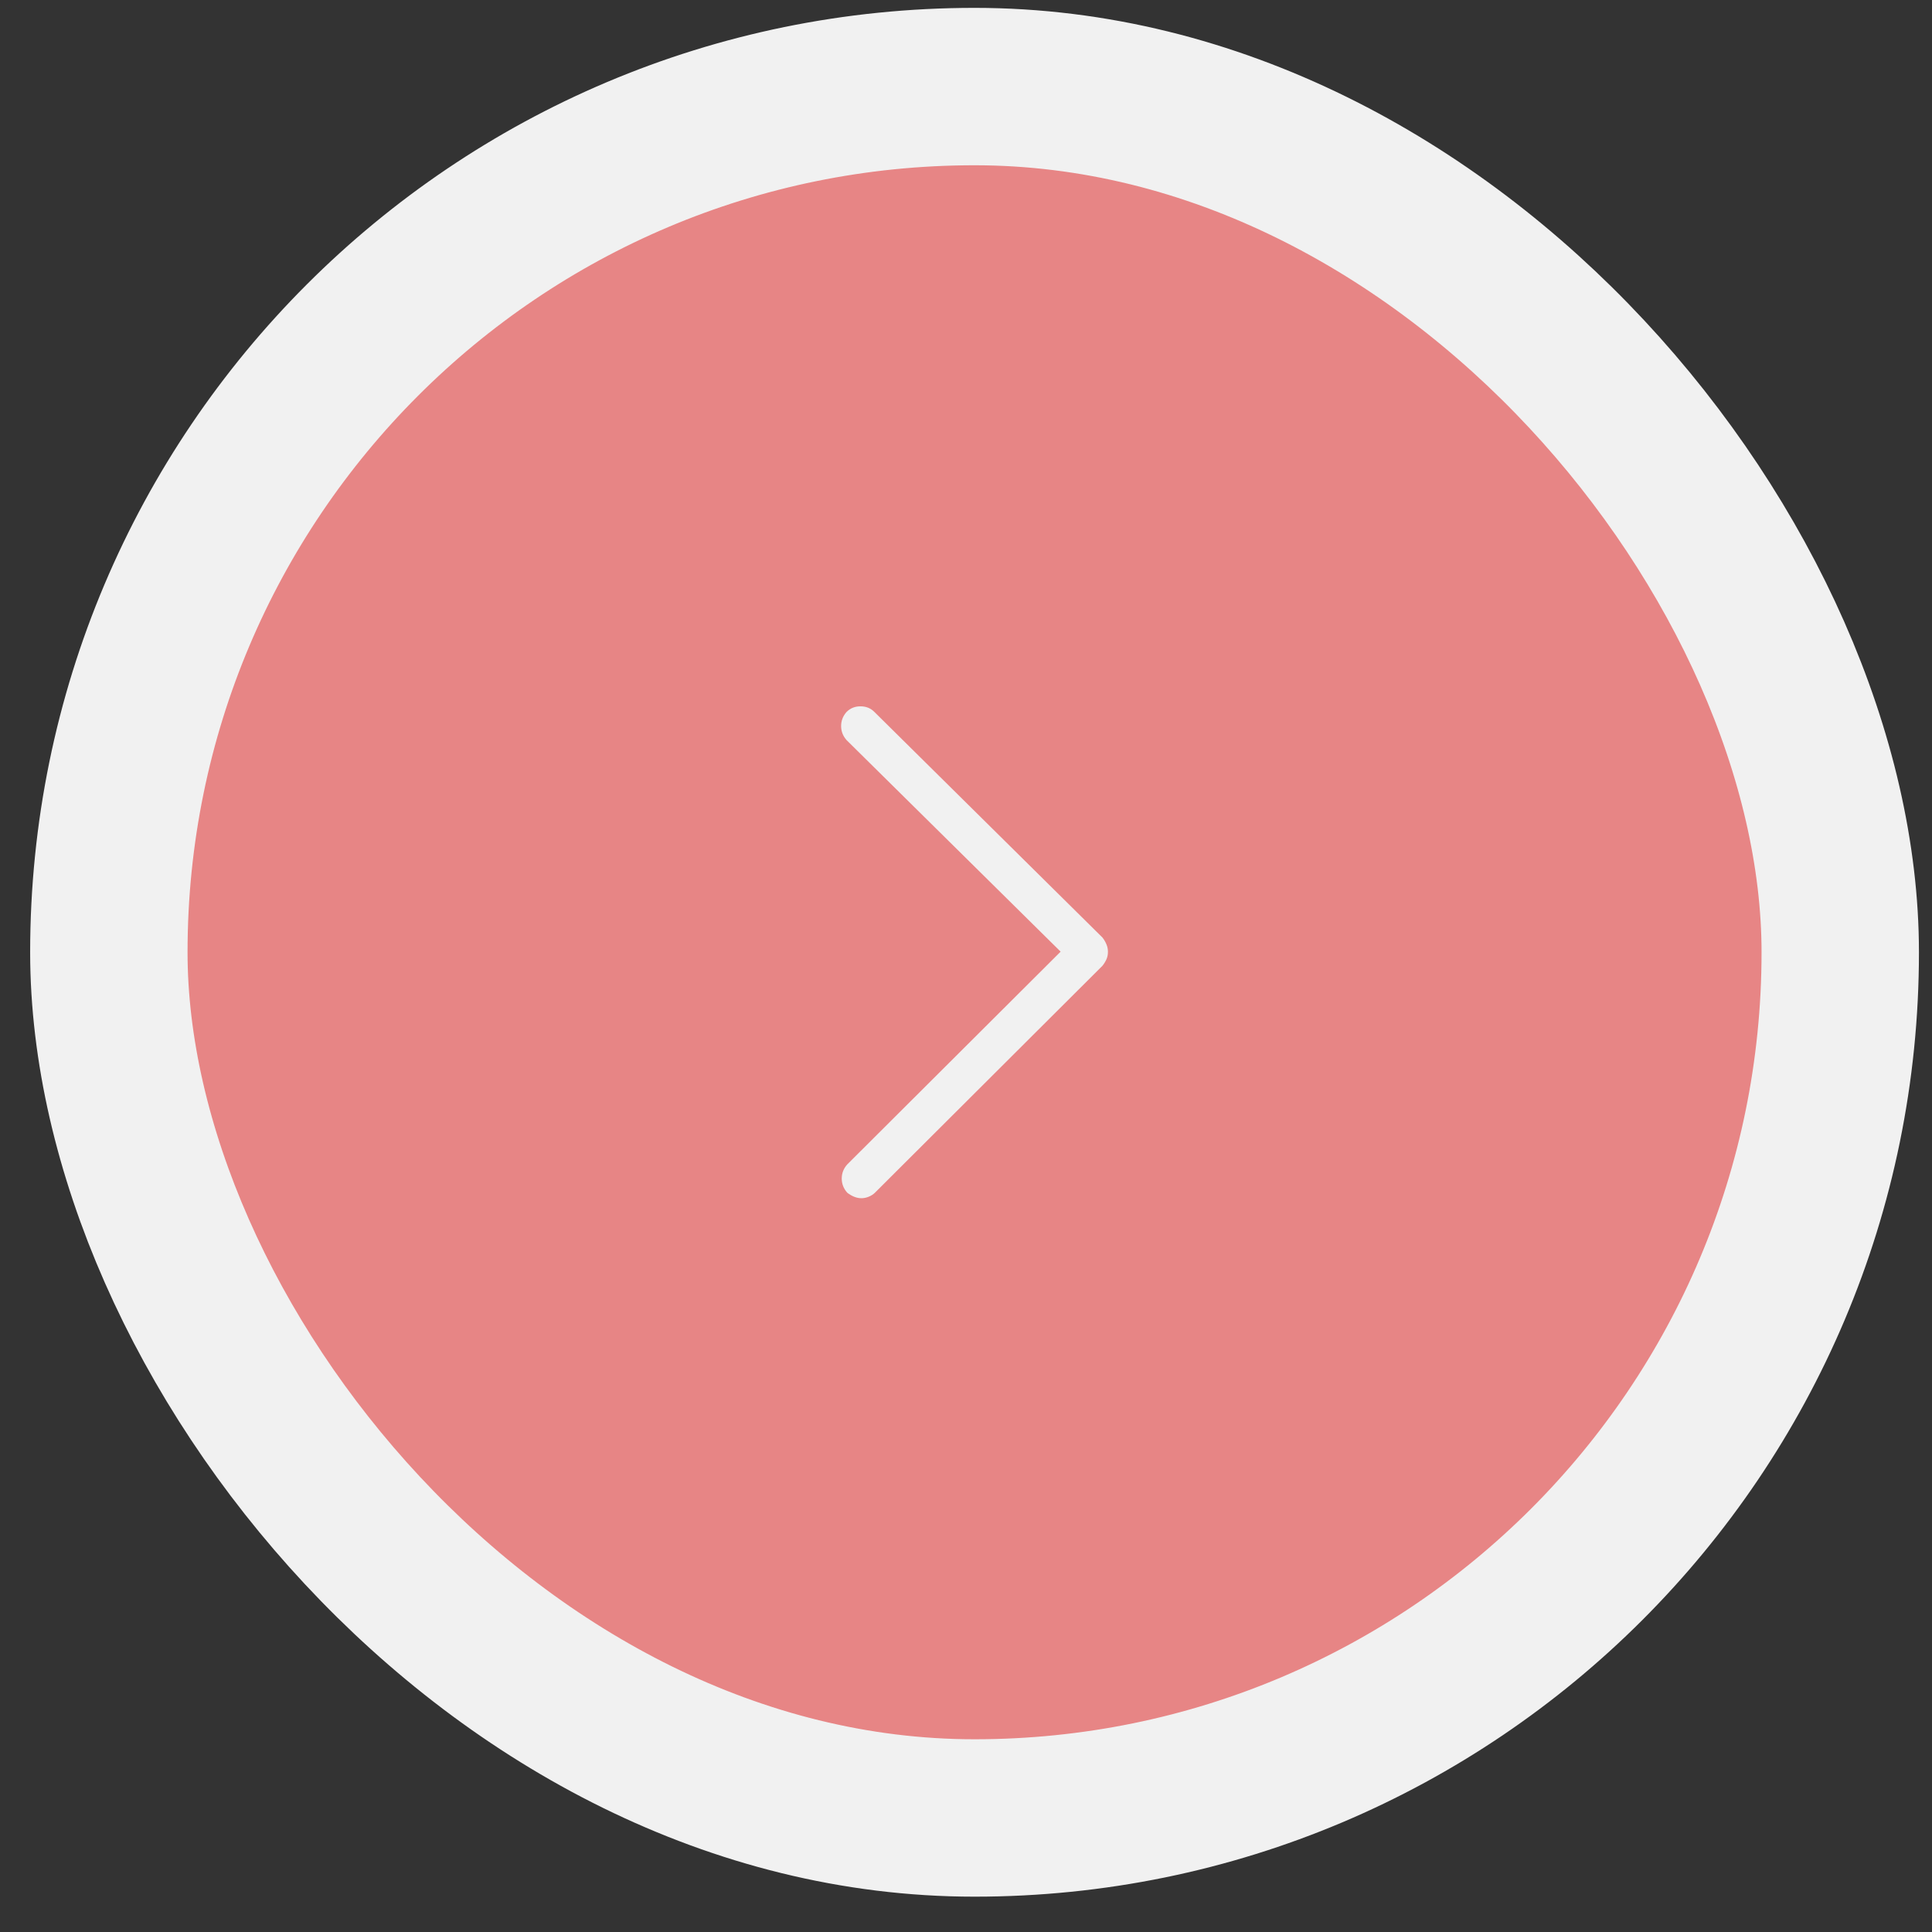 <?xml version="1.0" encoding="UTF-8"?>
<svg xmlns="http://www.w3.org/2000/svg" width="47" height="47" viewBox="0 0 47 47" fill="none">
  <rect x="0" y="0" width="47" height="47" fill="#333333" stroke="none"/>
  <rect x="2.648" y="2.106" width="42.12" height="42.12" rx="21.06" fill="#E78585"></rect>
  <rect x="2.648" y="2.106" width="42.12" height="42.12" rx="21.06" stroke="#F1F1F1" stroke-width="3.829"></rect>
  <path d="M26.819 22.807L21.27 17.318C21.18 17.228 21.068 17.183 20.933 17.183C20.799 17.183 20.686 17.228 20.596 17.318C20.507 17.418 20.462 17.532 20.462 17.662C20.462 17.792 20.507 17.906 20.596 18.006L25.802 23.151L20.611 28.327C20.522 28.427 20.477 28.541 20.477 28.671C20.477 28.8 20.522 28.915 20.611 29.015C20.661 29.055 20.716 29.087 20.776 29.112C20.836 29.137 20.896 29.149 20.956 29.149C21.015 29.149 21.075 29.137 21.135 29.112C21.195 29.087 21.245 29.055 21.285 29.015L26.819 23.495C26.859 23.446 26.891 23.393 26.916 23.338C26.941 23.284 26.953 23.221 26.953 23.151C26.953 23.092 26.941 23.032 26.916 22.972C26.891 22.912 26.859 22.857 26.819 22.807Z" fill="#F1F1F1"></path>
</svg>
